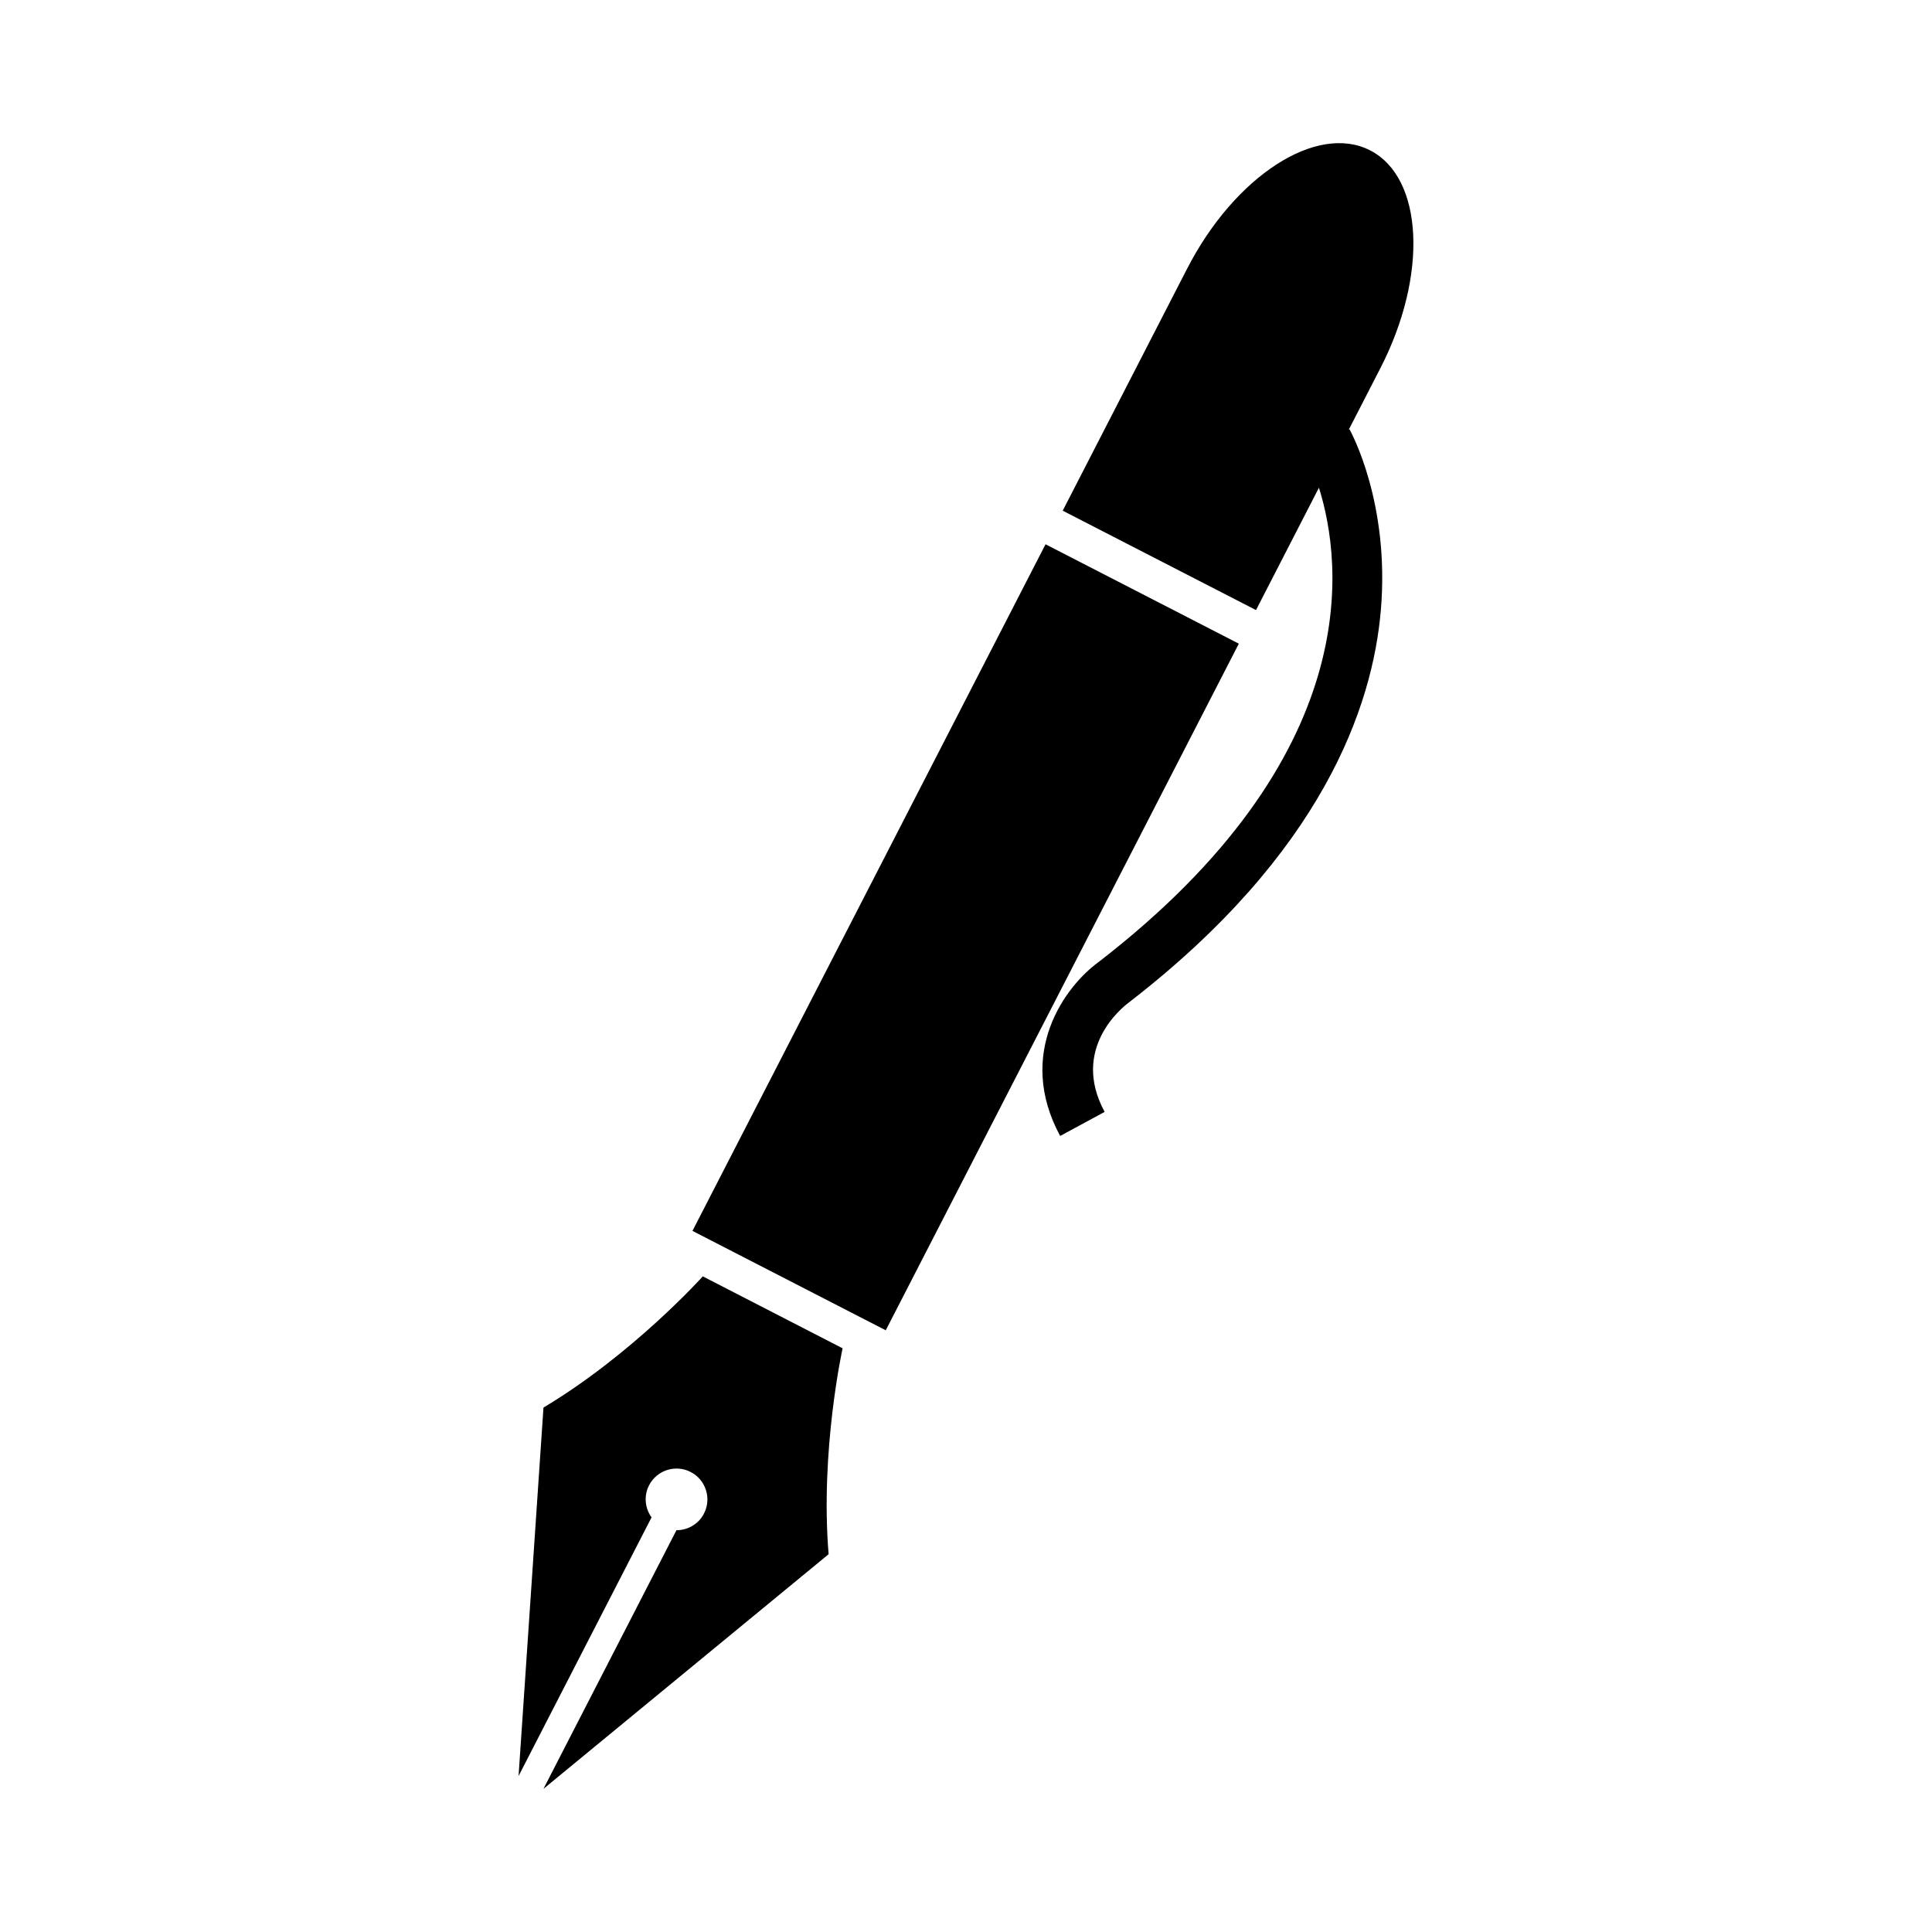 <?xml version="1.0" encoding="UTF-8"?>
<!-- The Best Svg Icon site in the world: iconSvg.co, Visit us! https://iconsvg.co -->
<svg fill="#000000" width="800px" height="800px" version="1.1" viewBox="144 144 512 512" xmlns="http://www.w3.org/2000/svg">
 <g>
  <path d="m327.51 470.2 93.57-181.96 51.223 26.34-93.57 181.96z"/>
  <path d="m501.43 257.88 8.398-16.34c12.641-24.586 11.422-50.41-2.727-57.688-14.148-7.269-35.859 6.762-48.5 31.348l-32.973 64.137 51.227 26.34 16.676-32.434c6.312 20.102 12.434 71.066-58.469 125.76-8.691 6.324-21.977 24.078-10.113 46.039l11.789-6.379c-9.062-16.746 4.644-27.66 6.352-28.945 51.359-39.609 64.699-78.477 66.855-104.11 2.379-28.336-7.883-47.055-8.316-47.84z"/>
  <path d="m330.25 482.25s-18.52 20.605-42.223 34.77l-6.602 97.645 35.242-68.543c-1.734-2.414-2.109-5.668-0.66-8.5 2.07-4.016 7.004-5.598 11.023-3.531 4.016 2.066 5.602 6.996 3.531 11.023-1.449 2.82-4.324 4.414-7.297 4.41l-35.242 68.539 75.57-62.18c-2.273-27.523 3.707-54.566 3.707-54.566z"/>
 </g>
</svg>